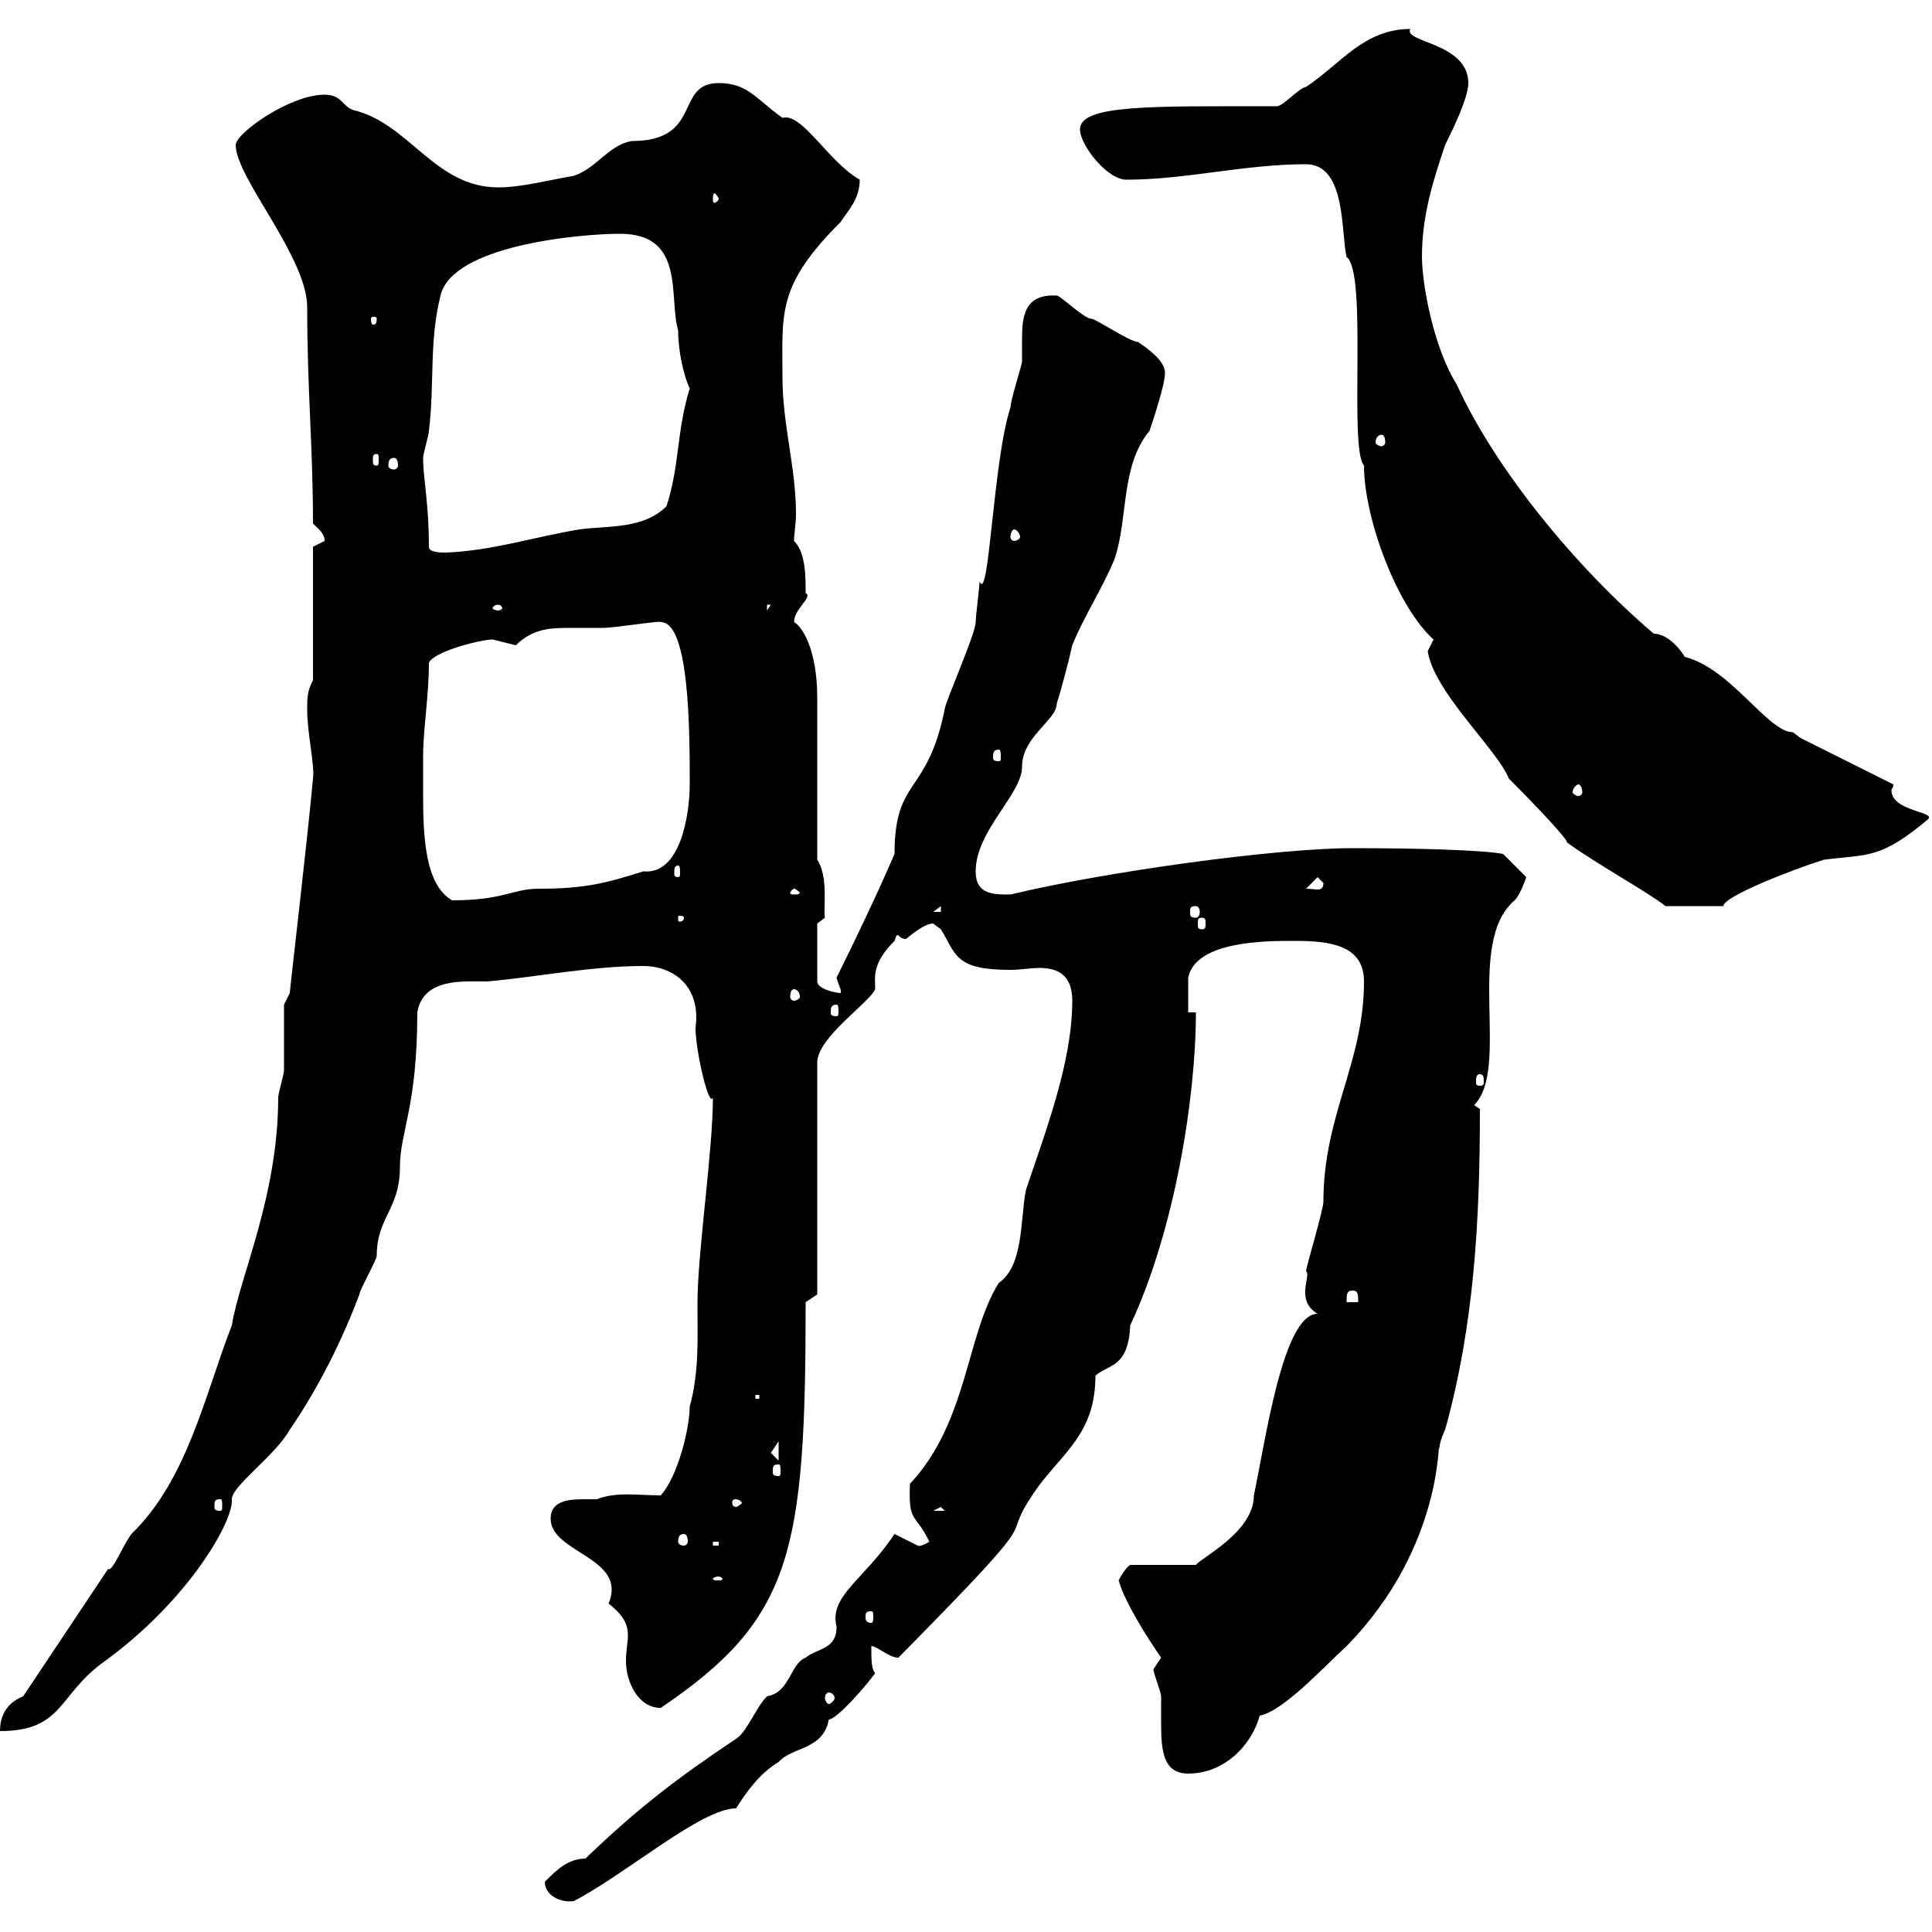 <svg xmlns="http://www.w3.org/2000/svg" xmlns:xlink="http://www.w3.org/1999/xlink" width="300" height="300"><path d="M84.60 292.20C84.60 294.30 87 295.50 89.10 295.20C97.20 291 108.90 280.80 114.30 280.80C115.80 278.40 117.90 275.40 120.90 273.60C123 271.20 127.80 271.80 128.70 267C129.90 267 134.40 261.90 135.90 259.80C135.30 259.20 135.30 257.70 135.30 255.60C136.20 255.60 138 257.40 139.50 257.40C165 231.60 153.90 241.20 161.10 231C165 225.60 170.10 222.60 170.10 213.60C172.20 211.80 175.20 212.40 175.50 205.80C182.40 191.10 185.70 170.40 185.70 157.20L184.50 157.20C184.50 156 184.50 152.40 184.50 151.80C185.70 146.10 196.50 146.10 201 146.10C206.40 146.10 211.80 146.70 211.80 152.40C211.80 165 205.50 173.10 205.50 186.60C205.50 187.80 202.80 196.80 202.80 197.40C203.70 198 201 201.90 204.60 204C199.20 204 196.50 223.80 194.70 232.20C194.70 237.90 186.60 241.80 185.70 243L175.50 243C174.90 243.30 174 244.80 173.70 245.40C174.60 248.70 178.20 254.40 180.30 257.40C180.30 257.40 179.10 259.20 179.10 259.20C179.10 259.80 180.30 262.80 180.30 263.40C180.30 264.90 180.30 266.40 180.30 267.60C180.30 271.80 180.60 275.40 184.50 275.40C190.20 275.40 194.40 270.90 195.60 266.40C199.20 265.80 205.80 258.60 209.10 255.60C224.40 240 223.20 222.60 223.50 225C223.50 223.80 224.40 222 224.40 222C228.90 205.80 229.80 189.60 229.80 172.20L228.90 171.60C234.60 165.90 227.40 146.40 235.20 139.80C236.10 138.90 237 136.20 237 136.20L233.40 132.60C230.40 132 220.20 131.70 210 131.70C198.30 131.70 171.90 135.30 156.90 138.90C154.20 138.90 151.50 138.90 151.50 135.30C151.50 129 158.70 123.30 158.70 119.10C158.70 114.30 164.10 111.90 164.10 109.20C164.70 107.40 165.90 102.90 166.50 100.20C168.30 95.70 171.30 91.20 173.10 86.70C175.20 80.40 174 72.30 178.50 66.90C179.10 65.10 180.90 59.70 180.90 57.90C180.90 56.10 178.50 54.30 176.70 53.10C175.50 53.10 170.10 49.50 169.50 49.50C168.30 49.50 164.70 45.90 164.10 45.90C159 45.60 158.70 49.20 158.70 52.80C158.70 54.30 158.70 55.20 158.70 56.10C158.70 56.70 156.90 62.10 156.90 63.30C154.20 71.40 153.60 93.90 152.10 90.30C152.10 91.20 151.50 95.70 151.50 96.60C151.50 98.40 146.70 109.20 146.70 110.10C144 123.60 138.90 120.60 138.90 132.60C136.20 138.90 132.30 147 129.90 151.80C130.20 153 130.80 153.90 130.50 154.20C129.90 154.20 126.90 153.60 126.90 152.40L126.90 143.40L128.10 142.50C127.80 141.30 128.70 136.20 126.90 133.50L126.90 108.30C126.90 100.80 124.50 97.20 123.30 96.60C123.30 94.50 126.30 92.70 125.10 92.10C125.10 89.40 125.10 85.80 123.30 84C123.30 82.80 123.60 81.30 123.60 79.80C123.60 72.60 121.50 66 121.50 58.50C121.50 48.60 120.60 44.40 130.50 34.50C131.70 32.70 133.50 30.90 133.50 27.90C128.70 25.20 124.50 17.40 121.50 18.30C117.30 15.30 116.10 12.90 111.60 12.90C104.70 12.90 109.20 21.90 98.10 21.90C94.50 22.50 92.70 26.10 89.10 27.30C85.50 27.90 81 29.10 77.40 29.10C67.50 29.10 63.60 19.20 54.90 17.10C53.10 16.50 53.10 14.70 50.40 14.70C45 14.70 36.60 20.70 36.60 22.50C36.60 27.60 47.70 39.90 47.70 47.70C47.70 60.60 48.60 69.30 48.60 81.30C49.50 82.20 50.40 82.80 50.40 84C50.40 84 48.60 84.90 48.60 84.90L48.60 105.60C47.70 107.40 47.70 108.30 47.70 110.10C47.70 114 48.90 118.80 48.60 120.90C47.70 130.80 45 153.60 45 154.20L44.10 156C44.10 157.80 44.10 164.40 44.10 166.20C44.10 166.80 43.20 169.80 43.20 170.40C43.20 185.70 37.20 198.30 36 205.80C31.80 216.60 29.10 229.80 20.40 238.20C18.90 240.30 17.40 244.20 16.80 243.60L3.60 263.40C0.60 264.60 0 267 0 268.80C9.90 268.80 9 263.10 16.20 258C29.40 248.40 36.30 236.10 36 232.80C36 230.70 42.60 226.20 45 222C49.50 215.40 53.10 208.20 55.80 201C55.80 200.40 58.50 195.60 58.50 195C58.50 189 62.10 187.80 62.10 181.20C62.10 175.80 64.80 171.90 64.80 157.20C65.70 151.80 72 152.40 75.60 152.40C82.80 151.80 91.80 150 99.90 150C104.40 150 108.90 153 108 159.60C108 163.20 110.10 172.20 110.70 170.40C110.70 178.80 108.30 194.40 108.30 202.50C108.30 207.60 108.60 213 107.10 218.40C107.10 221.70 105.30 229.20 102.60 232.20C99 232.20 95.70 231.60 92.70 232.80C92.10 232.80 91.20 232.80 90.60 232.80C88.20 232.80 85.50 233.10 85.50 235.80C85.50 241.20 97.50 241.80 94.50 249C97.20 251.10 97.50 252.60 97.50 254.10C97.50 255 97.20 256.20 97.20 258C97.20 261 99 265.20 102.60 265.20C123 251.40 125.10 241.20 125.10 202.20L126.90 201L126.90 165C126.90 161.10 135 155.70 135.90 153.60C135.90 151.80 135.30 149.70 138.90 146.10C139.20 145.20 139.20 145.20 139.50 145.20C139.50 145.20 139.80 145.80 140.70 145.80C140.70 145.80 143.40 143.40 144.90 143.40C144.90 143.40 146.10 144.30 146.10 144.30C148.50 148.20 148.20 150.60 156.90 150.60C158.40 150.60 160.20 150.30 161.40 150.30C164.40 150.30 166.50 151.50 166.50 155.40C166.50 165 162.30 175.80 159.30 184.80C158.40 189.30 159 196.50 155.10 199.20C150 207.30 150.30 220.80 141.30 230.40C141 236.70 142.20 234.90 144.30 239.40C142.80 240.30 142.50 240 142.50 240C142.50 240 138.90 238.20 138.90 238.20C134.10 245.40 128.70 247.80 129.90 252.60C129.90 256.20 126.90 255.90 125.10 257.40C122.70 258.30 122.70 262.80 119.10 263.40C117.30 265.20 116.10 268.80 114.30 270C105.30 276 99 280.80 90.90 288.60C88.20 288.60 86.40 290.40 84.60 292.20ZM128.70 262.80C129 262.80 129.60 263.10 129.60 263.70C129.60 264 129 264.60 128.70 264.60C128.40 264.60 128.10 264 128.10 263.70C128.10 263.10 128.40 262.80 128.70 262.80ZM135.30 250.20C135.60 250.20 135.60 250.50 135.60 251.10C135.60 251.40 135.60 252 135.30 252C134.40 252 134.40 251.40 134.40 251.10C134.40 250.50 134.40 250.20 135.30 250.20ZM111.60 244.80C111.90 244.80 112.20 245.10 112.20 245.10C112.20 245.40 111.90 245.40 111.60 245.40C111 245.40 110.70 245.40 110.70 245.10C110.70 245.10 111 244.80 111.60 244.80ZM110.70 239.40L111.60 239.40L111.60 240L110.70 240ZM106.20 238.20C106.50 238.20 106.80 238.50 106.80 239.40C106.80 239.70 106.50 240 106.20 240C105.60 240 105.30 239.70 105.30 239.40C105.30 238.50 105.60 238.20 106.20 238.20ZM146.10 234L146.70 234.60L144.90 234.60ZM34.20 232.80C34.50 232.80 34.50 233.10 34.50 234C34.50 234.30 34.50 234.60 34.20 234.60C33.30 234.60 33.30 234.30 33.30 234C33.30 233.10 33.30 232.80 34.20 232.80ZM114.30 232.80C114.60 232.80 115.20 233.10 115.20 233.40C115.20 233.40 114.60 234 114.30 234C113.70 234 113.70 233.40 113.70 233.40C113.70 233.10 113.70 232.80 114.30 232.80ZM120.90 227.40C121.20 227.40 121.20 227.70 121.20 228.60C121.20 228.90 121.20 229.20 120.90 229.20C120 229.20 120 228.90 120 228.60C120 227.70 120 227.40 120.90 227.40ZM119.70 225.60C119.70 225.60 120.90 223.80 120.90 223.80L120.90 226.80C120.90 226.80 119.70 225.60 119.70 225.60ZM117.30 216.60L117.90 216.60L117.90 217.20L117.30 217.20ZM210 200.40C210.90 200.40 210.90 201 210.90 202.20L209.10 202.20C209.10 201 209.10 200.40 210 200.40ZM229.80 166.80C230.40 166.80 230.40 167.40 230.40 168C230.40 168.30 230.40 168.60 229.80 168.60C229.20 168.60 229.20 168.30 229.20 168C229.20 167.40 229.20 166.80 229.80 166.80ZM129.90 156C130.20 156 130.20 156.60 130.20 157.20C130.20 157.50 130.20 157.80 129.90 157.80C129 157.80 129 157.50 129 157.20C129 156.60 129 156 129.90 156ZM123.30 153.60C123.60 153.60 124.20 153.90 124.20 154.80C124.20 155.10 123.60 155.40 123.30 155.40C123 155.40 122.70 155.10 122.70 154.80C122.70 153.90 123 153.60 123.30 153.60ZM186.60 142.50C187.20 142.50 187.20 142.80 187.20 143.40C187.20 144 187.20 144.30 186.60 144.30C186 144.30 186 144 186 143.40C186 142.80 186 142.50 186.60 142.50ZM106.20 142.50C106.20 143.10 105.60 143.10 105.60 143.10C105.30 143.10 105.30 143.10 105.30 142.50C105.30 142.20 105.30 142.20 105.60 142.20C105.60 142.20 106.20 142.20 106.20 142.50ZM146.10 140.70L146.10 141.60L144.90 141.60ZM185.70 140.70C186 140.70 186.30 141 186.30 141.60C186.30 142.20 186 142.50 185.70 142.50C184.80 142.50 184.80 142.20 184.80 141.60C184.80 141 184.80 140.70 185.70 140.70ZM221.70 101.10C222.60 107.40 232.50 116.40 234.30 120.90C238.50 125.10 243.60 130.50 243.30 130.80C247.80 134.10 256.50 138.90 258.60 140.70L267.60 140.70C267.60 139.20 278.40 135 283.20 133.50C290.10 132.60 291.90 133.50 299.40 127.20C300.60 126 293.70 126 293.70 122.70C293.70 122.40 294 122.40 294 121.80L279.60 114.60C279.60 114.60 278.40 113.70 278.40 113.70C274.50 113.70 268.80 103.80 261.60 102C261.30 101.40 259.20 98.40 256.80 98.40C244.80 88.20 232.20 72.90 226.20 59.70C222.60 54 220.80 44.10 220.80 39.90C220.80 33.30 222.60 27.90 224.40 22.50C225.30 20.70 228 15.30 228 12.90C228 6.60 217.80 6.60 219 4.50C211.80 4.50 208.20 9.90 202.80 13.50C201.90 13.50 199.20 16.50 198.30 16.50C178.80 16.50 167.70 16.20 167.70 20.10C167.70 22.50 171.90 27.90 174.90 27.90C184.20 27.90 193.20 25.50 202.80 25.50C209.10 25.50 208.20 36.30 209.10 39.90C212.40 42.30 209.40 69.60 211.80 72.30C211.80 80.40 216.90 94.20 222.60 99.30C222.60 99.30 221.70 101.10 221.70 101.10ZM65.70 117.30C65.70 113.40 66.60 108 66.60 102.90C67.50 101.10 74.70 99.30 76.50 99.30C76.50 99.30 80.10 100.20 80.10 100.20C82.80 97.50 85.80 97.50 88.50 97.50C90 97.50 91.80 97.50 93.60 97.50C95.40 97.50 102.90 96.30 102.60 96.60C107.10 96.60 107.10 113.70 107.10 121.80C107.10 126.60 105.60 135.90 99.90 135.30C94.20 137.10 90.90 138 83.70 138C79.50 138 78.30 139.80 70.20 139.80C66 137.40 65.70 129.90 65.70 123.30C65.70 121.20 65.70 118.80 65.70 117.30ZM123.30 138C123.60 138 124.20 138.60 124.20 138.60C124.20 138.90 123.60 138.90 123.30 138.90C123 138.90 122.70 138.90 122.70 138.60C122.70 138.60 123 138 123.30 138ZM204.60 136.20L205.50 137.10C205.50 138.60 204.30 138 202.80 138ZM105.30 134.40C105.60 134.40 105.60 135 105.60 135.60C105.60 135.90 105.60 136.20 105.30 136.20C104.70 136.20 104.70 135.90 104.70 135.60C104.70 135 104.70 134.40 105.30 134.40ZM245.10 121.80C245.40 121.80 245.70 122.40 245.70 123C245.70 123.30 245.40 123.60 245.10 123.60C244.80 123.60 244.20 123.30 244.20 123C244.20 122.40 244.80 121.80 245.10 121.80ZM155.10 116.40C155.40 116.40 155.40 117 155.40 117.60C155.40 117.90 155.40 118.20 155.10 118.20C154.20 118.20 154.20 117.90 154.20 117.60C154.20 117 154.20 116.40 155.10 116.40ZM77.40 93.90C77.70 93.90 78 94.20 78 94.50C78 94.50 77.70 94.80 77.40 94.80C76.80 94.80 76.50 94.50 76.50 94.50C76.50 94.20 76.80 93.90 77.40 93.90ZM119.10 93.90L119.70 93.90L119.10 94.80ZM66.60 84.90C66.60 78 65.70 74.40 65.70 71.10C65.70 70.50 66.60 67.50 66.60 66.90C67.50 59.70 66.60 53.10 68.40 45.90C70.20 38.10 90 36.30 96.30 36.30C106.50 36.30 103.80 46.20 105.30 51.30C105.30 54.60 106.20 58.50 107.10 60.30C105 67.20 105.60 72 103.50 78.60C99.90 82.20 94.50 81.60 90 82.20C82.80 83.40 76.50 85.50 69.30 85.80C68.40 85.80 66.60 85.80 66.60 84.90ZM157.50 82.20C157.80 82.20 158.40 82.80 158.40 83.40C158.40 83.70 157.80 84 157.50 84C157.20 84 156.90 83.70 156.90 83.40C156.90 82.80 157.20 82.20 157.50 82.20ZM58.50 70.50C58.80 70.50 58.80 70.80 58.80 71.40C58.80 72 58.80 72.30 58.50 72.30C57.90 72.30 57.90 72 57.90 71.40C57.90 70.80 57.90 70.50 58.50 70.50ZM61.20 71.10C61.50 71.10 61.80 71.40 61.80 72.30C61.80 72.60 61.50 72.90 61.20 72.90C60.60 72.90 60.30 72.60 60.30 72.30C60.30 71.40 60.60 71.10 61.20 71.10ZM214.50 67.50C214.80 67.50 215.10 67.80 215.10 68.70C215.10 69 214.80 69.30 214.50 69.30C214.20 69.30 213.60 69 213.60 68.70C213.60 67.80 214.20 67.50 214.50 67.50ZM58.50 49.50C58.50 50.40 58.20 50.40 57.90 50.40C57.90 50.40 57.60 50.40 57.60 49.50C57.60 49.20 57.90 49.20 57.90 49.20C58.20 49.20 58.50 49.20 58.50 49.50ZM111.60 30.90C111.60 31.20 111 31.50 111 31.50C110.70 31.50 110.70 31.20 110.70 30.90C110.70 30.60 110.70 30 111 30C111 30 111.60 30.60 111.60 30.90Z"/></svg>